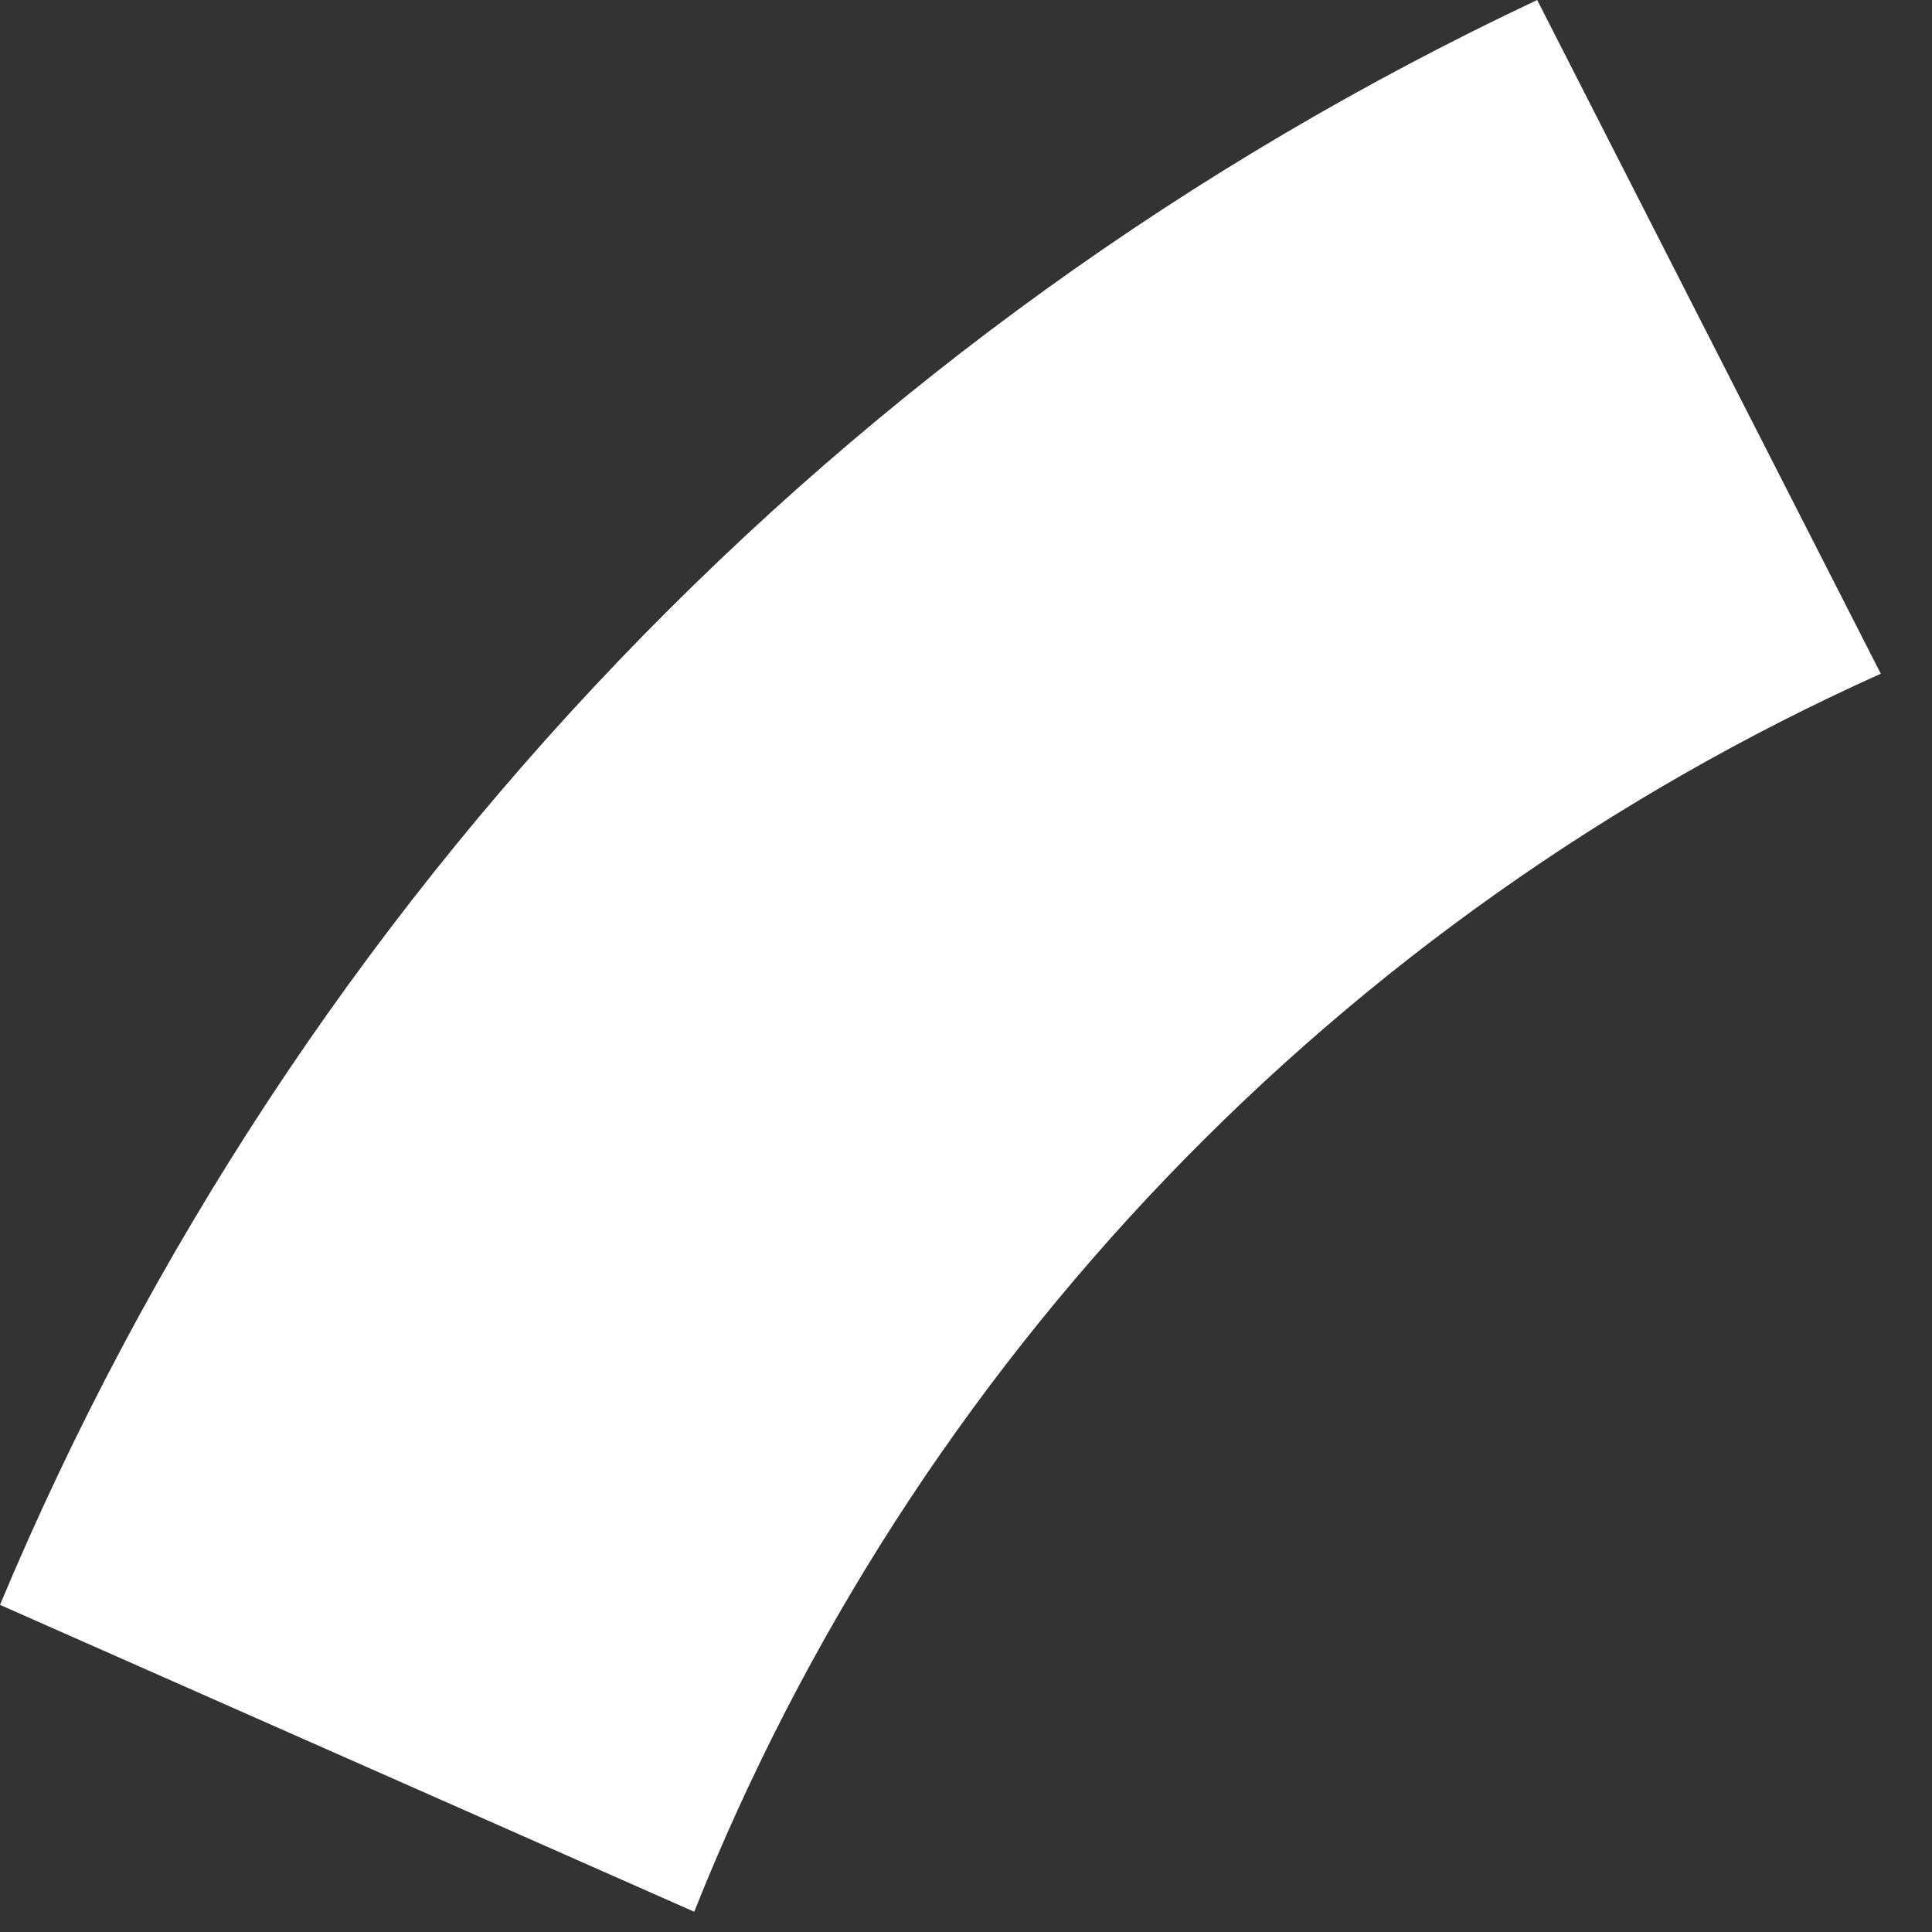 <?xml version="1.0" encoding="utf-8"?>
<svg xmlns="http://www.w3.org/2000/svg" fill="none" height="100%" overflow="visible" preserveAspectRatio="none" style="display: block;" viewBox="0 0 31 31" width="100%">
<rect x="0" y="0" width="31" height="31" fill="#333333" stroke="none"/>
<path d="M0 25.751C4.739 14.424 13.527 5.249 24.665 0L30.178 10.81C21.484 14.721 14.657 21.844 11.139 30.675L0 25.751Z" fill="white" id="Vector"/>
</svg>